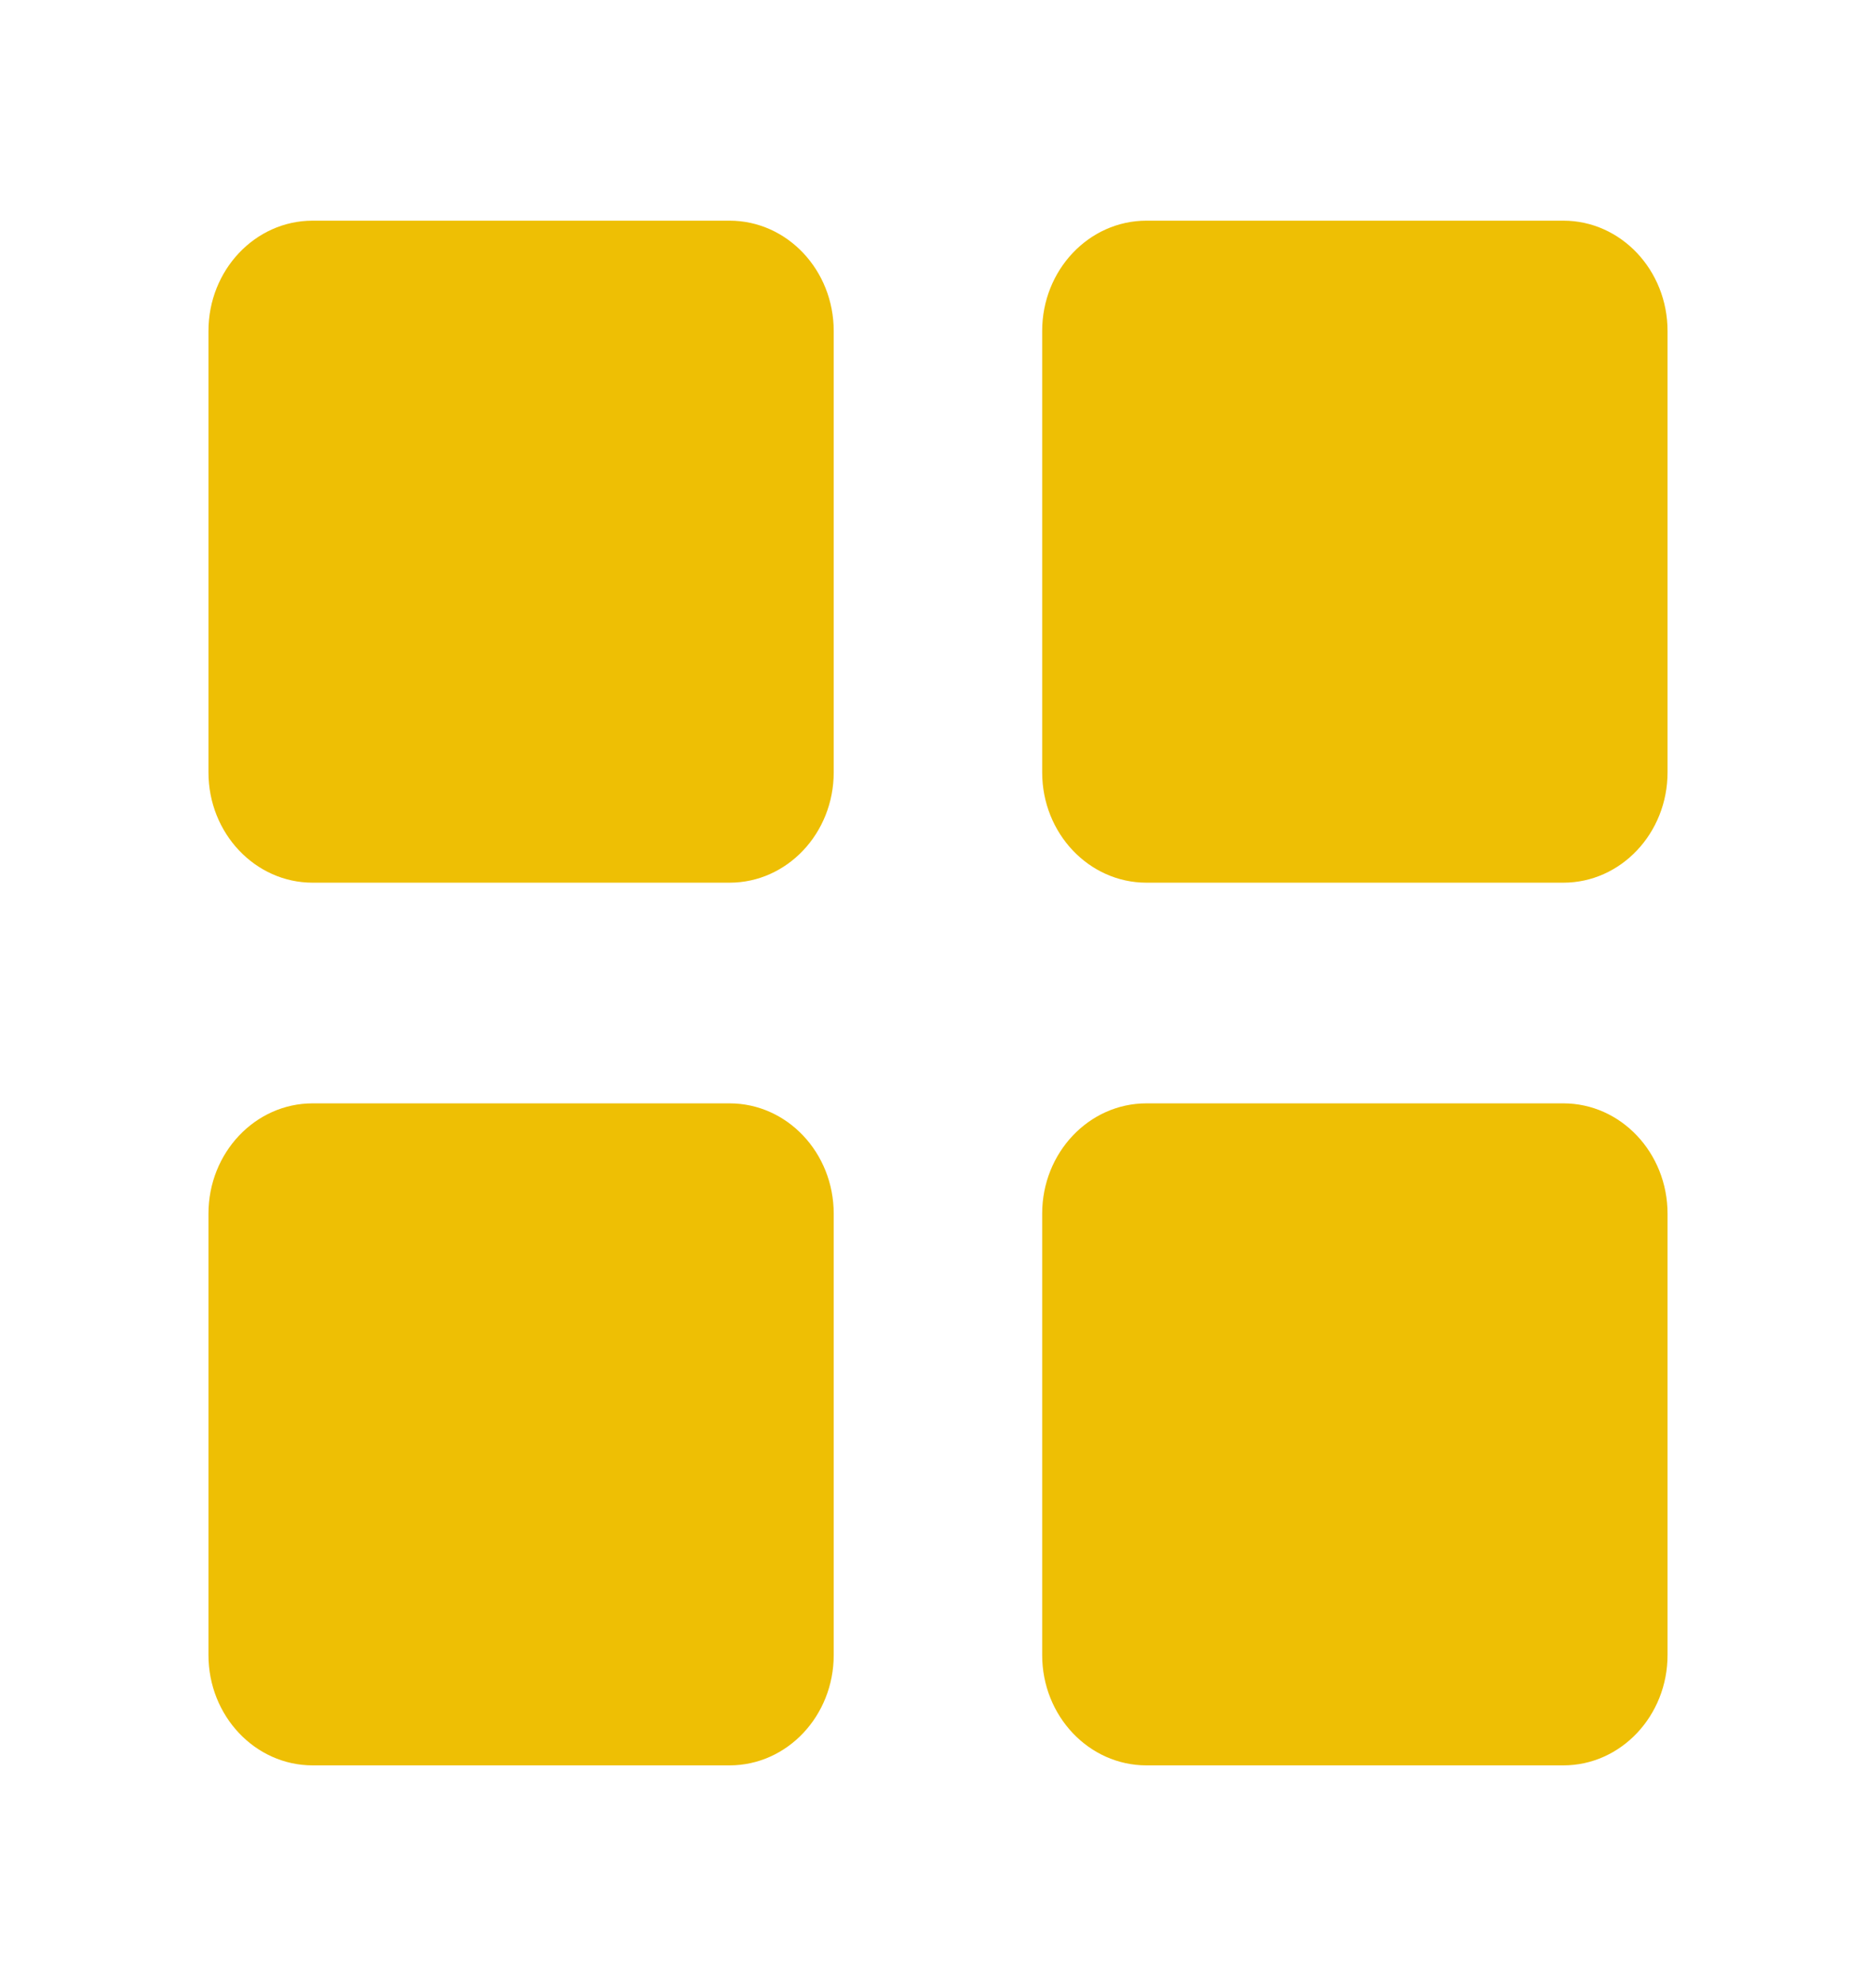 <svg width="17" height="18" viewBox="0 0 17 18" fill="none" xmlns="http://www.w3.org/2000/svg">
<path d="M6.611 2H2.833C2.312 2 1.889 2.448 1.889 3V7C1.889 7.552 2.312 8 2.833 8H6.611C7.133 8 7.555 7.552 7.555 7V3C7.555 2.448 7.133 2 6.611 2Z" fill="#EEBF04"/>
<path d="M14.167 2H10.389C9.867 2 9.444 2.448 9.444 3V7C9.444 7.552 9.867 8 10.389 8H14.167C14.688 8 15.111 7.552 15.111 7V3C15.111 2.448 14.688 2 14.167 2Z" fill="#EEBF04"/>
<path d="M6.611 10H2.833C2.312 10 1.889 10.448 1.889 11V15C1.889 15.552 2.312 16 2.833 16H6.611C7.133 16 7.555 15.552 7.555 15V11C7.555 10.448 7.133 10 6.611 10Z" fill="#EEBF04"/>
<path d="M14.167 10H10.389C9.867 10 9.444 10.448 9.444 11V15C9.444 15.552 9.867 16 10.389 16H14.167C14.688 16 15.111 15.552 15.111 15V11C15.111 10.448 14.688 10 14.167 10Z" fill="#EEBF04"/>
</svg>
